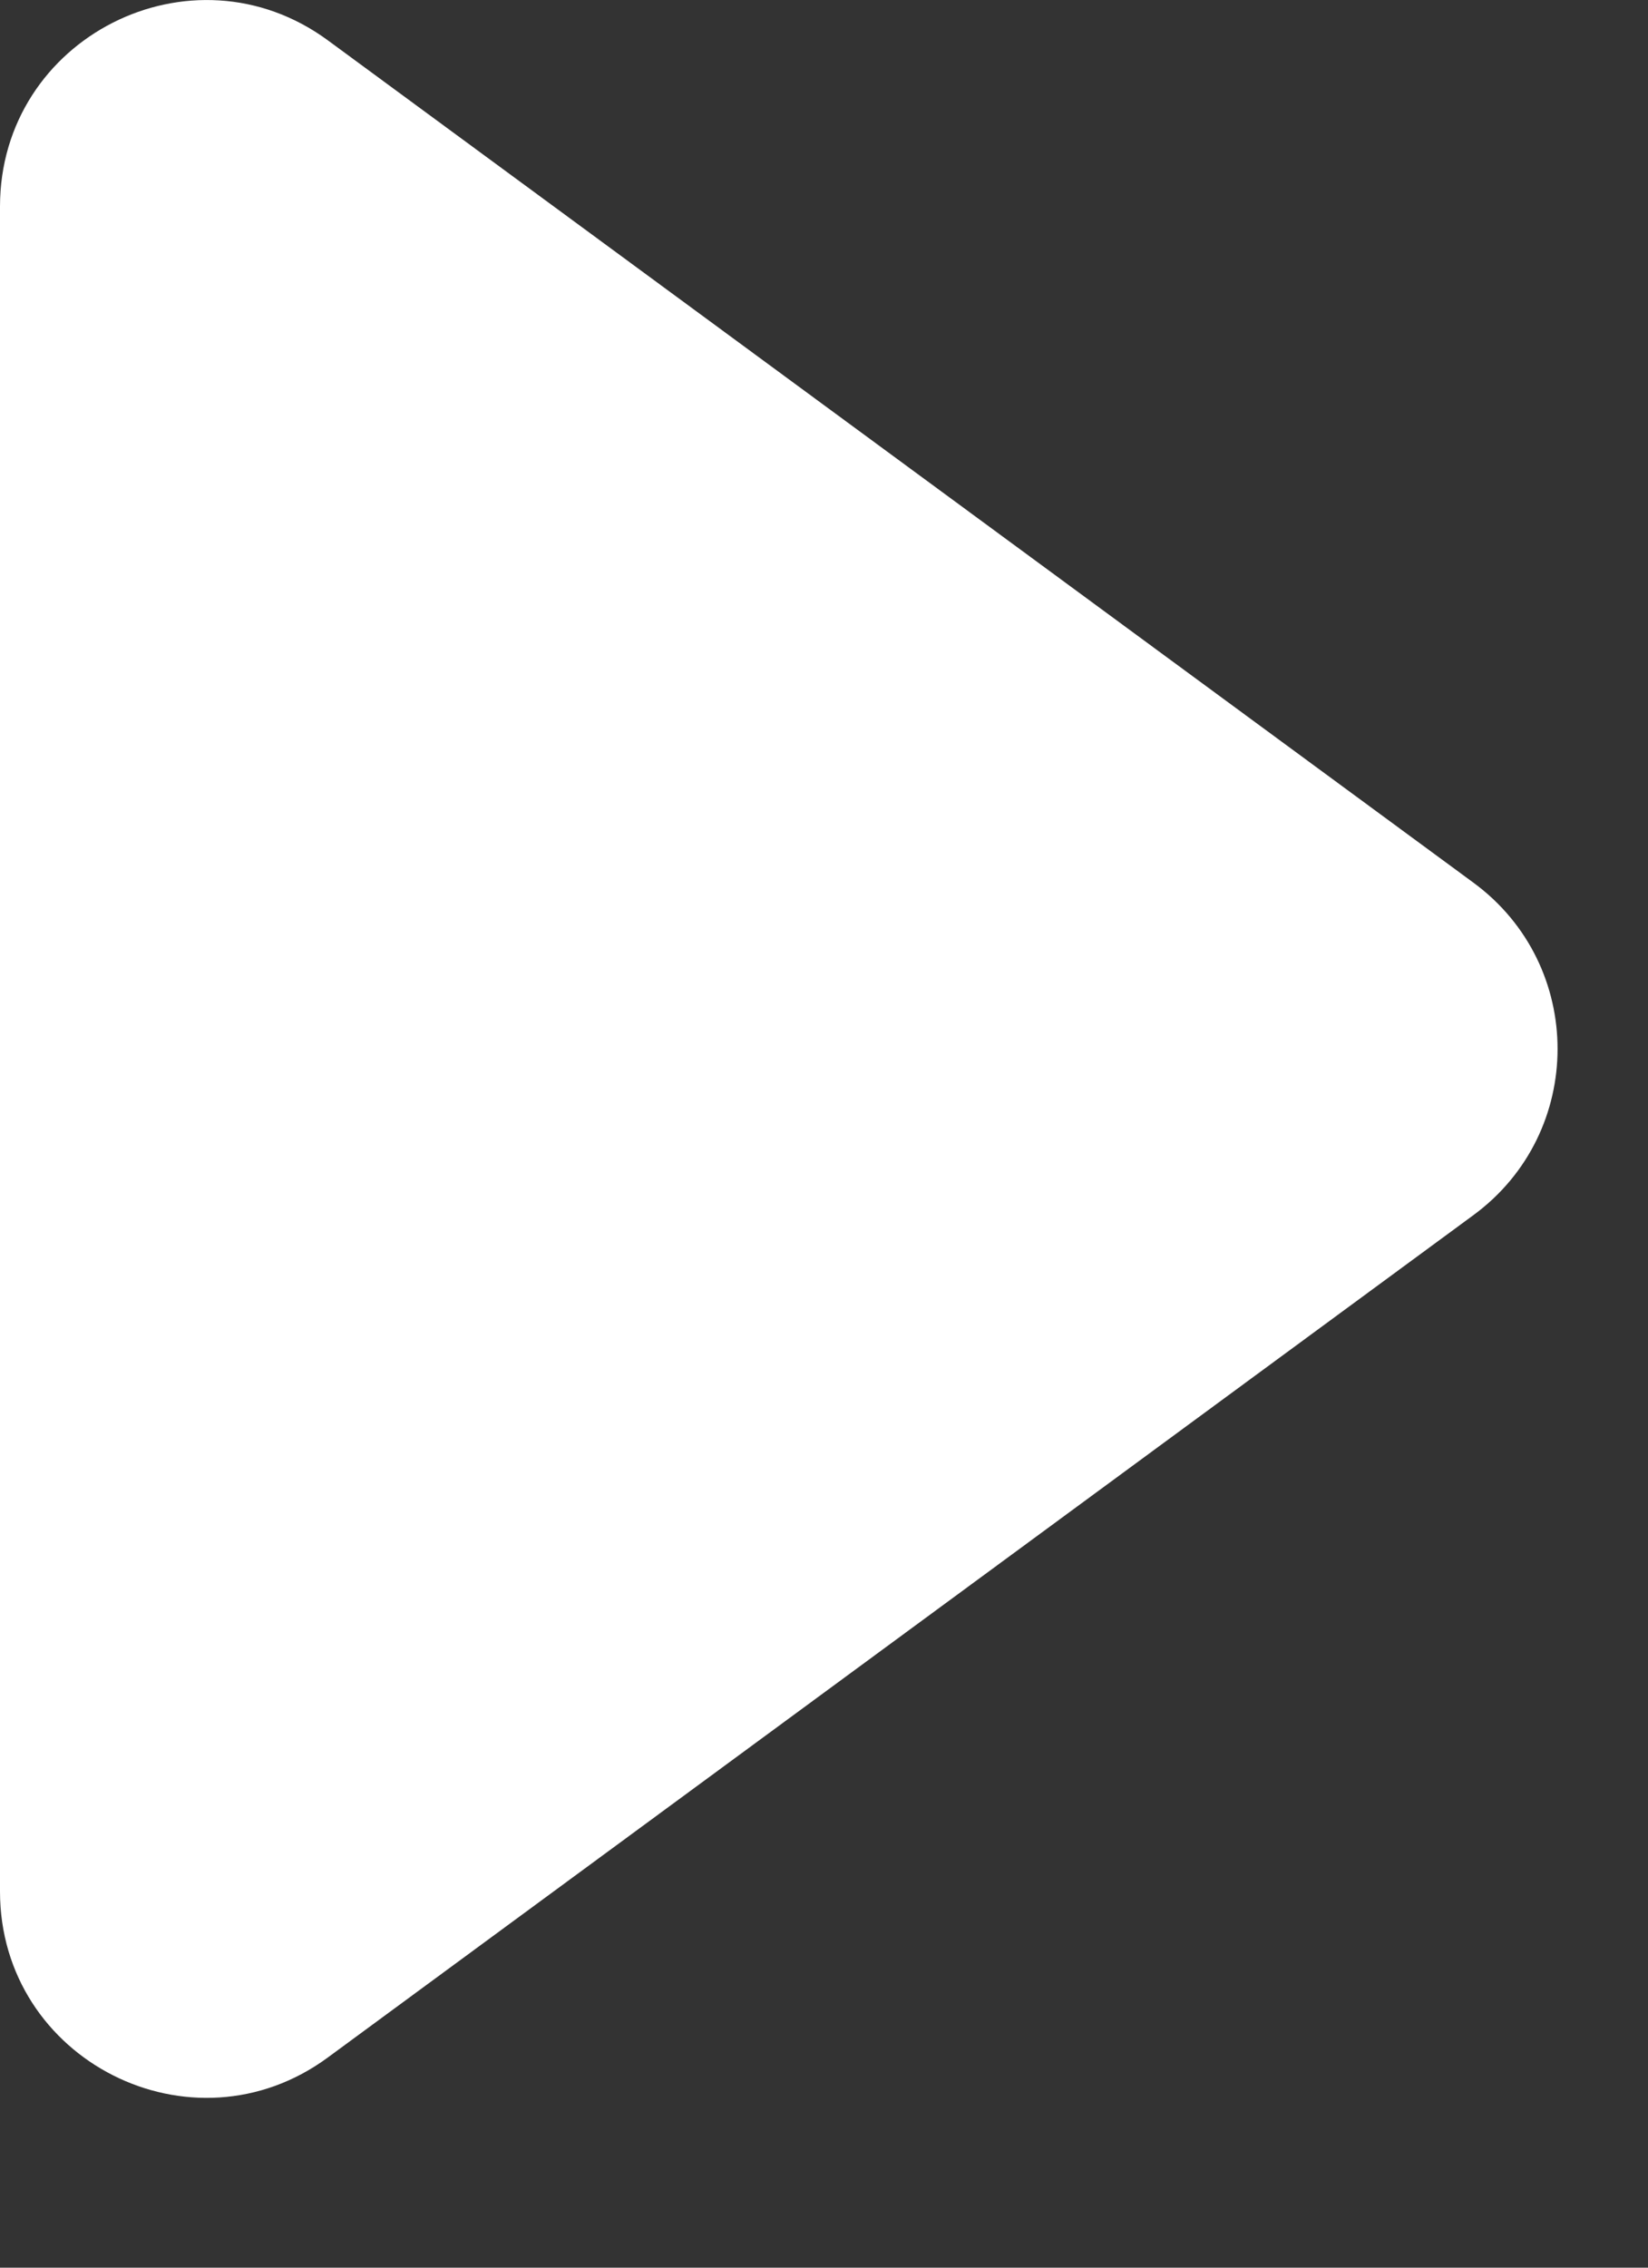 <svg width="8" height="11" viewBox="0 0 8 11" fill="none" xmlns="http://www.w3.org/2000/svg">
<rect x="0" y="0" width="8" height="11" fill="#333333" stroke="none"/>
<path d="M7.153 4.282C7.697 4.682 7.697 5.494 7.153 5.894L1.592 9.98C0.932 10.466 -3.58233e-08 9.994 0 9.175L3.57246e-07 1.002C3.9307e-07 0.182 0.932 -0.289 1.592 0.196L7.153 4.282Z" fill="white"/>
</svg>

